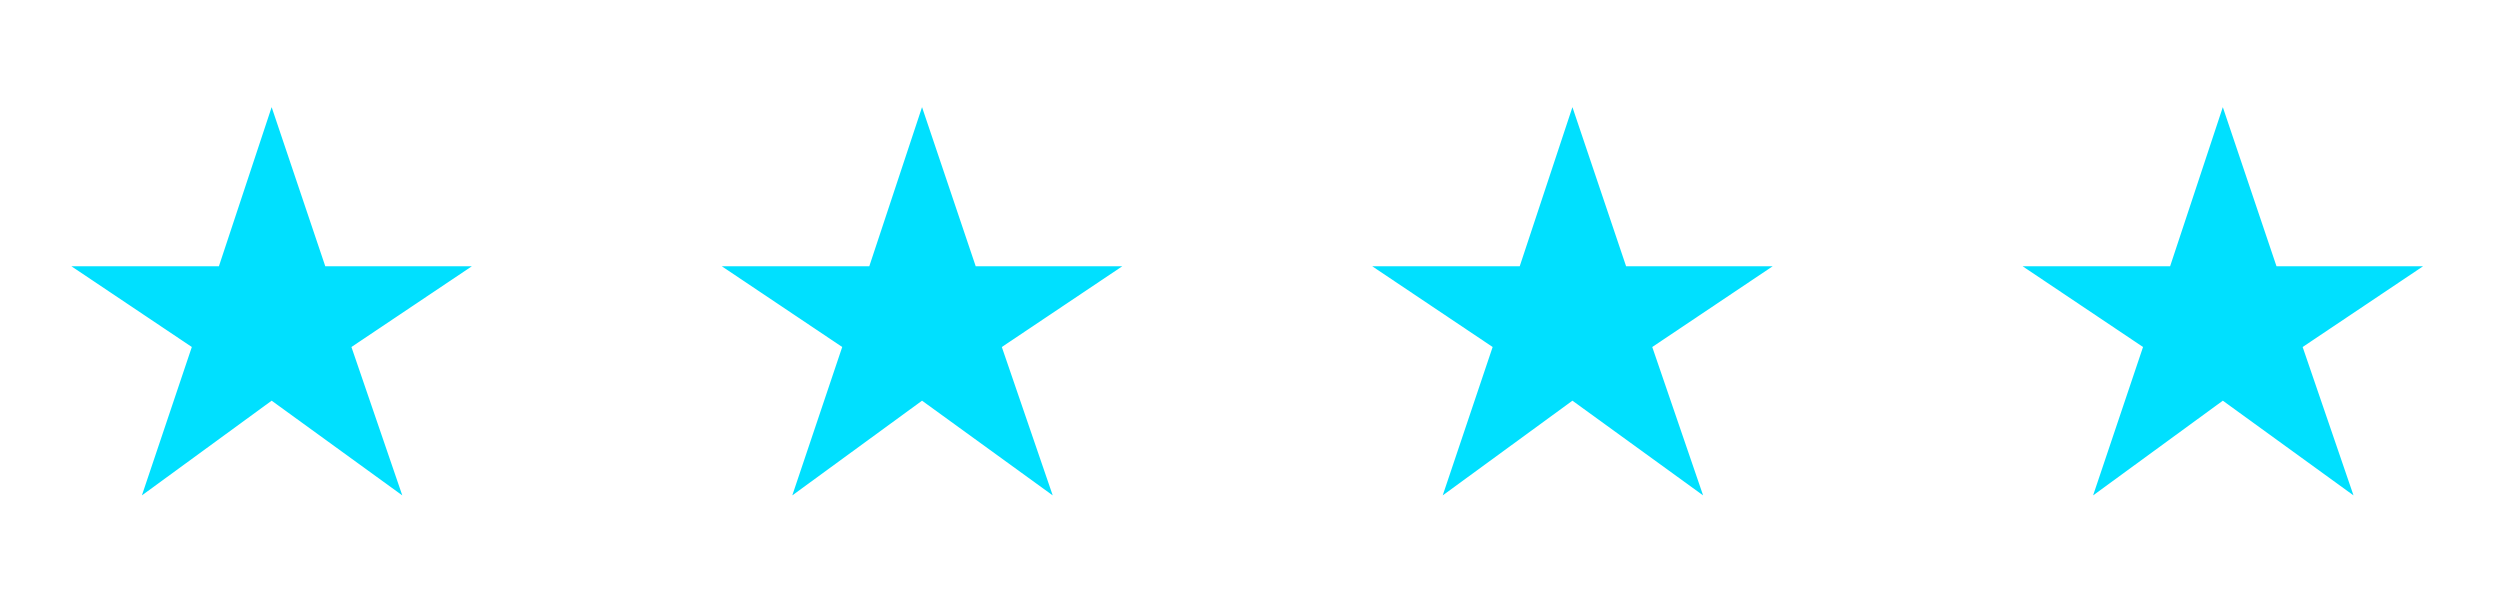 <?xml version="1.0" encoding="UTF-8"?> <svg xmlns="http://www.w3.org/2000/svg" width="70" height="17" viewBox="0 0 70 17" fill="none"><path d="M3.973 13.871L5.371 9.716L2 7.456H6.129L7.606 3L9.108 7.456H13.211L9.84 9.716L11.264 13.871L7.606 11.219L3.973 13.871Z" fill="url(#paint0_linear_897_12300)"></path><path d="M22.184 13.871L23.582 9.716L20.211 7.456H24.34L25.817 3L27.32 7.456H31.423L28.051 9.716L29.476 13.871L25.817 11.219L22.184 13.871Z" fill="url(#paint1_linear_897_12300)"></path><path d="M40.396 13.871L41.794 9.716L38.423 7.456H42.552L44.028 3L45.531 7.456H49.634L46.263 9.716L47.687 13.871L44.028 11.219L40.396 13.871Z" fill="url(#paint2_linear_897_12300)"></path><path d="M58.607 13.871L60.005 9.716L56.634 7.456H60.763L62.239 3L63.742 7.456H67.845L64.474 9.716L65.898 13.871L62.239 11.219L58.607 13.871Z" fill="url(#paint3_linear_897_12300)"></path><defs><linearGradient id="paint0_linear_897_12300" x1="1.072" y1="9.492" x2="14.139" y2="9.492" gradientUnits="userSpaceOnUse"><stop offset="1" stop-color="#00E0FF"></stop></linearGradient><linearGradient id="paint1_linear_897_12300" x1="19.283" y1="9.492" x2="32.35" y2="9.492" gradientUnits="userSpaceOnUse"><stop offset="1" stop-color="#00E0FF"></stop></linearGradient><linearGradient id="paint2_linear_897_12300" x1="37.495" y1="9.492" x2="50.561" y2="9.492" gradientUnits="userSpaceOnUse"><stop offset="1" stop-color="#00E0FF"></stop></linearGradient><linearGradient id="paint3_linear_897_12300" x1="55.706" y1="9.492" x2="68.773" y2="9.492" gradientUnits="userSpaceOnUse"><stop offset="1" stop-color="#00E0FF"></stop></linearGradient></defs></svg> 